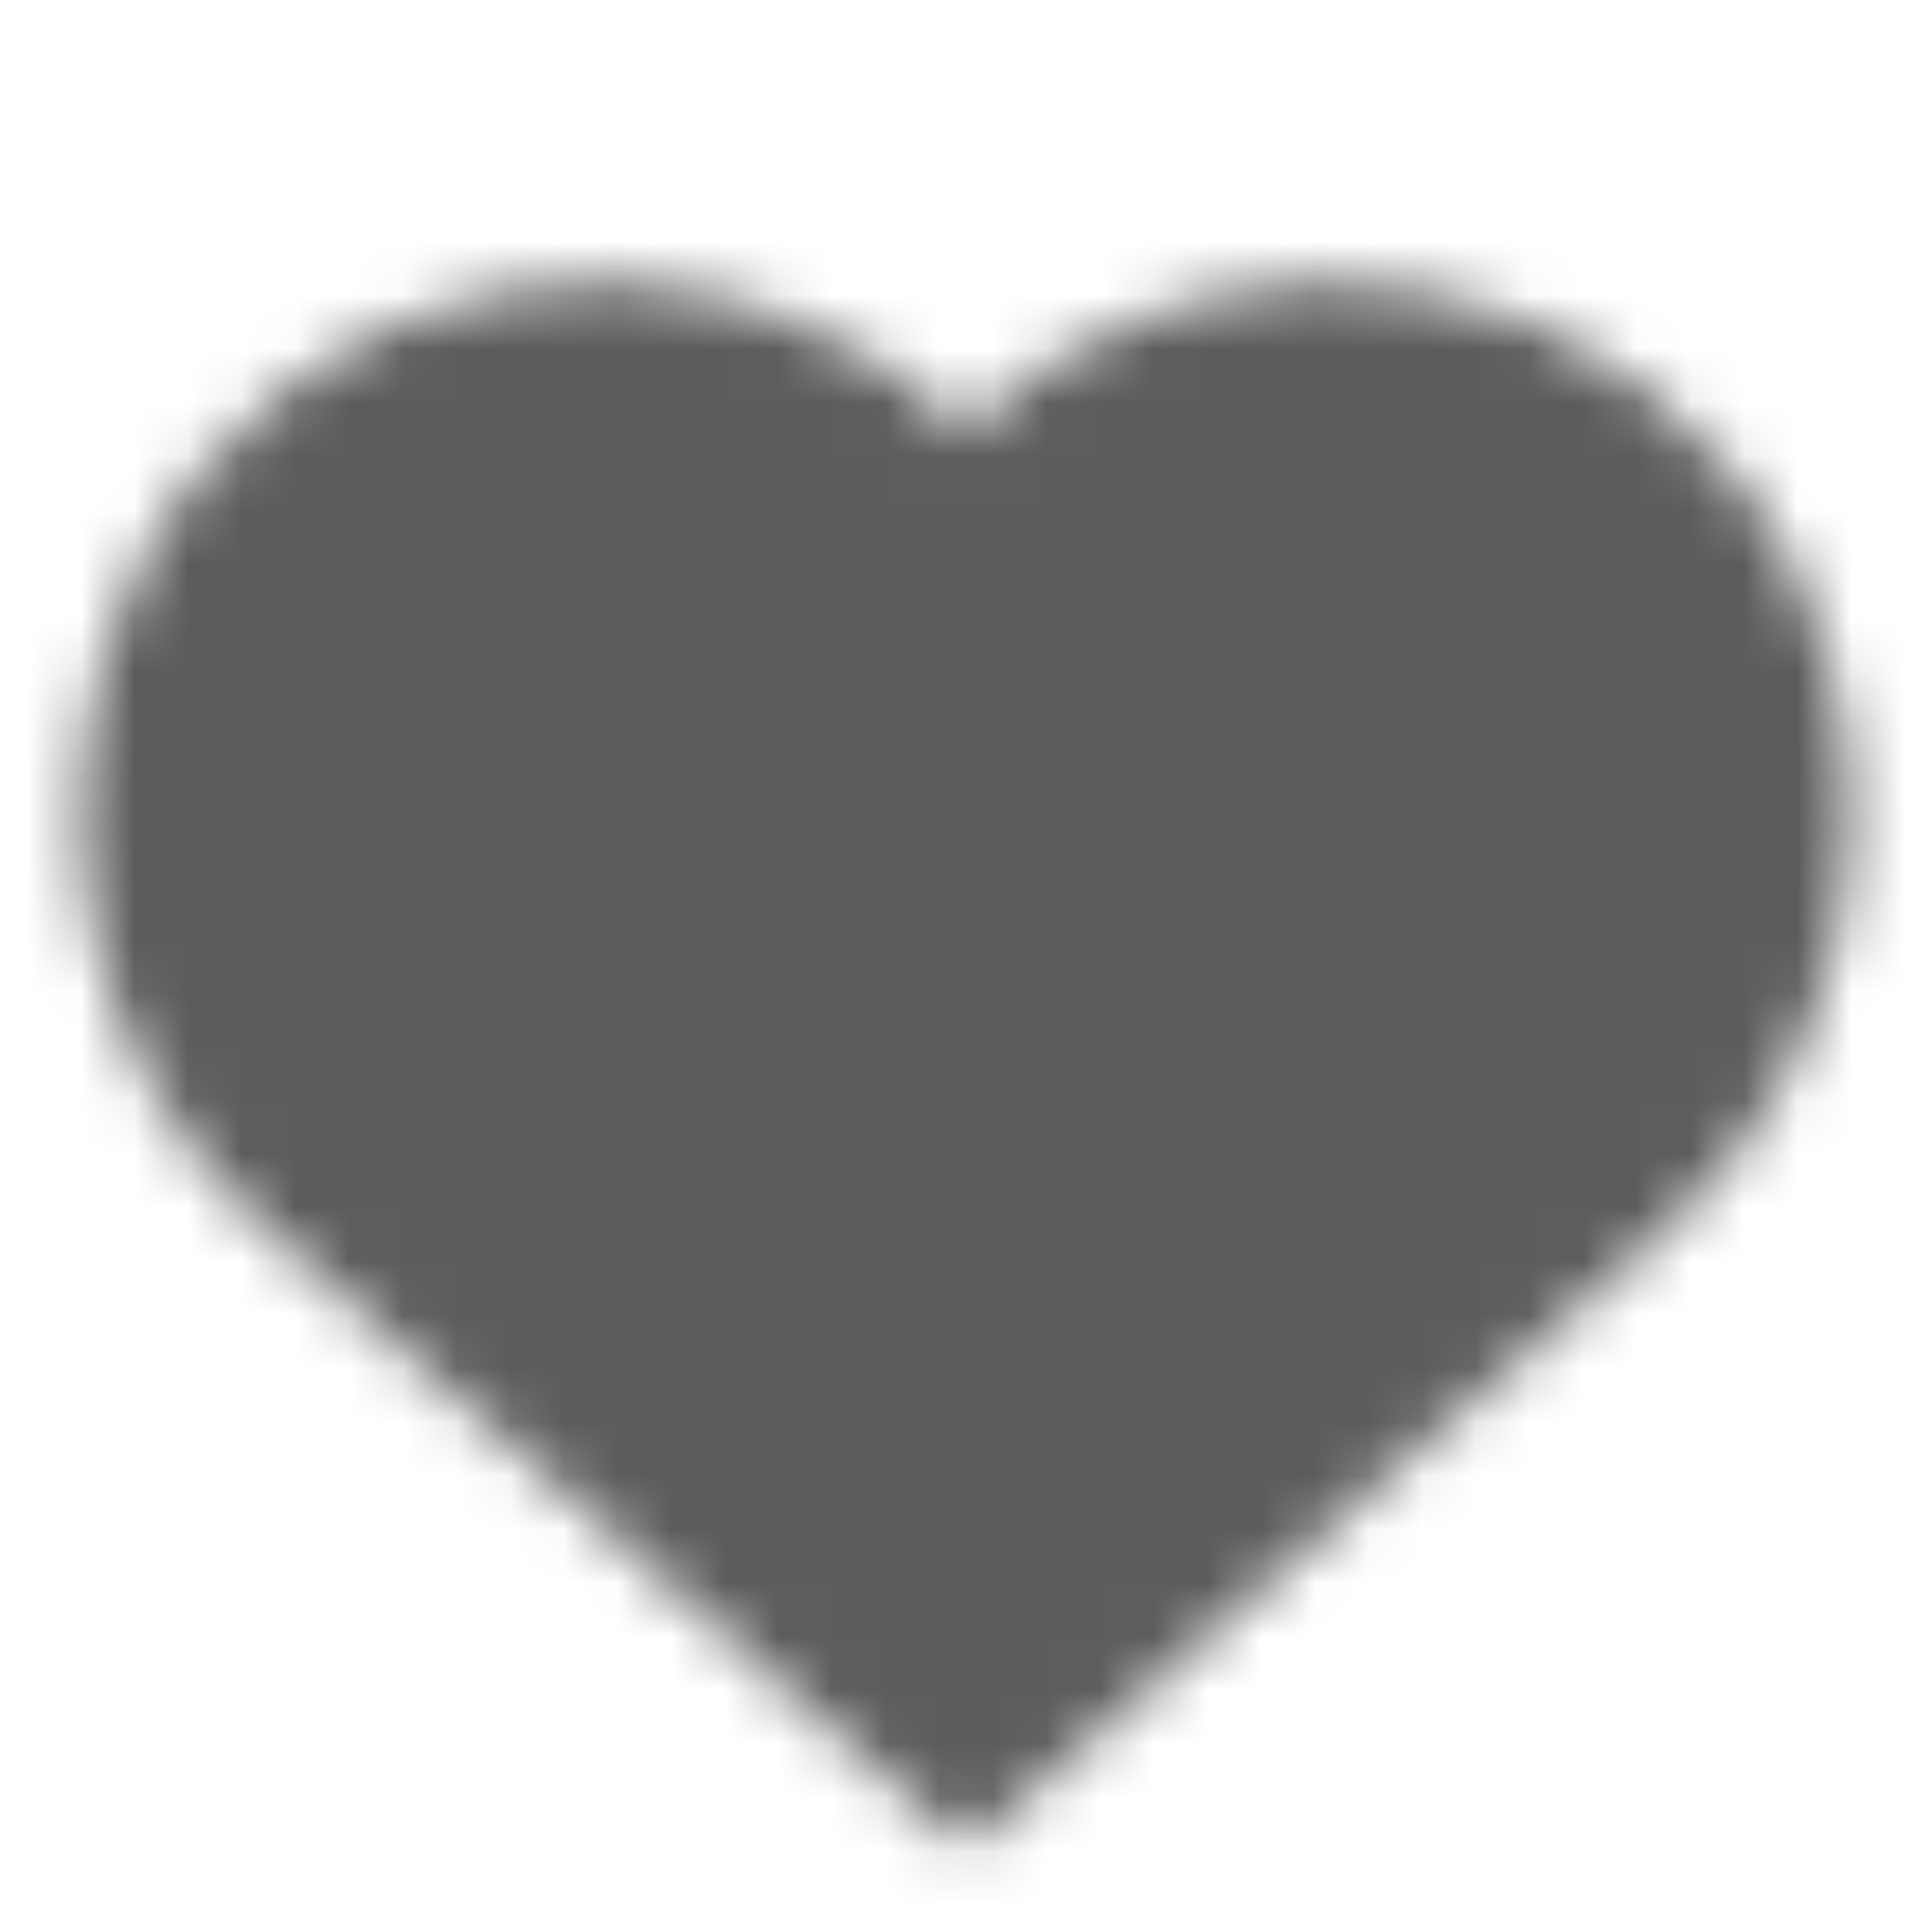 <svg width="36" height="36" viewBox="0 0 36 36" fill="none" xmlns="http://www.w3.org/2000/svg">
<g clip-path="url(#clip0_638_9240)">
<mask id="mask0_638_9240" style="mask-type:alpha" maskUnits="userSpaceOnUse" x="1" y="5" width="34" height="30">
<path fill-rule="evenodd" clip-rule="evenodd" d="M18.002 34.462L4.997 22.952C1.578 19.927 0.541 15.02 2.443 10.869C5.237 4.771 13.255 3.328 17.999 8.068C22.745 3.33 30.763 4.773 33.557 10.872C35.459 15.022 34.423 19.927 31.006 22.954L18.017 34.462L18.017 34.474L18.01 34.468L18.003 34.474L18.002 34.462Z" fill="black"/>
</mask>
<g mask="url(#mask0_638_9240)">
<path d="M0 0H36V36H0V0Z" fill="#5C5C5C"/>
</g>
</g>
<defs>
<clipPath id="clip0_638_9240">
<rect width="36" height="36" fill="white"/>
</clipPath>
</defs>
</svg>

